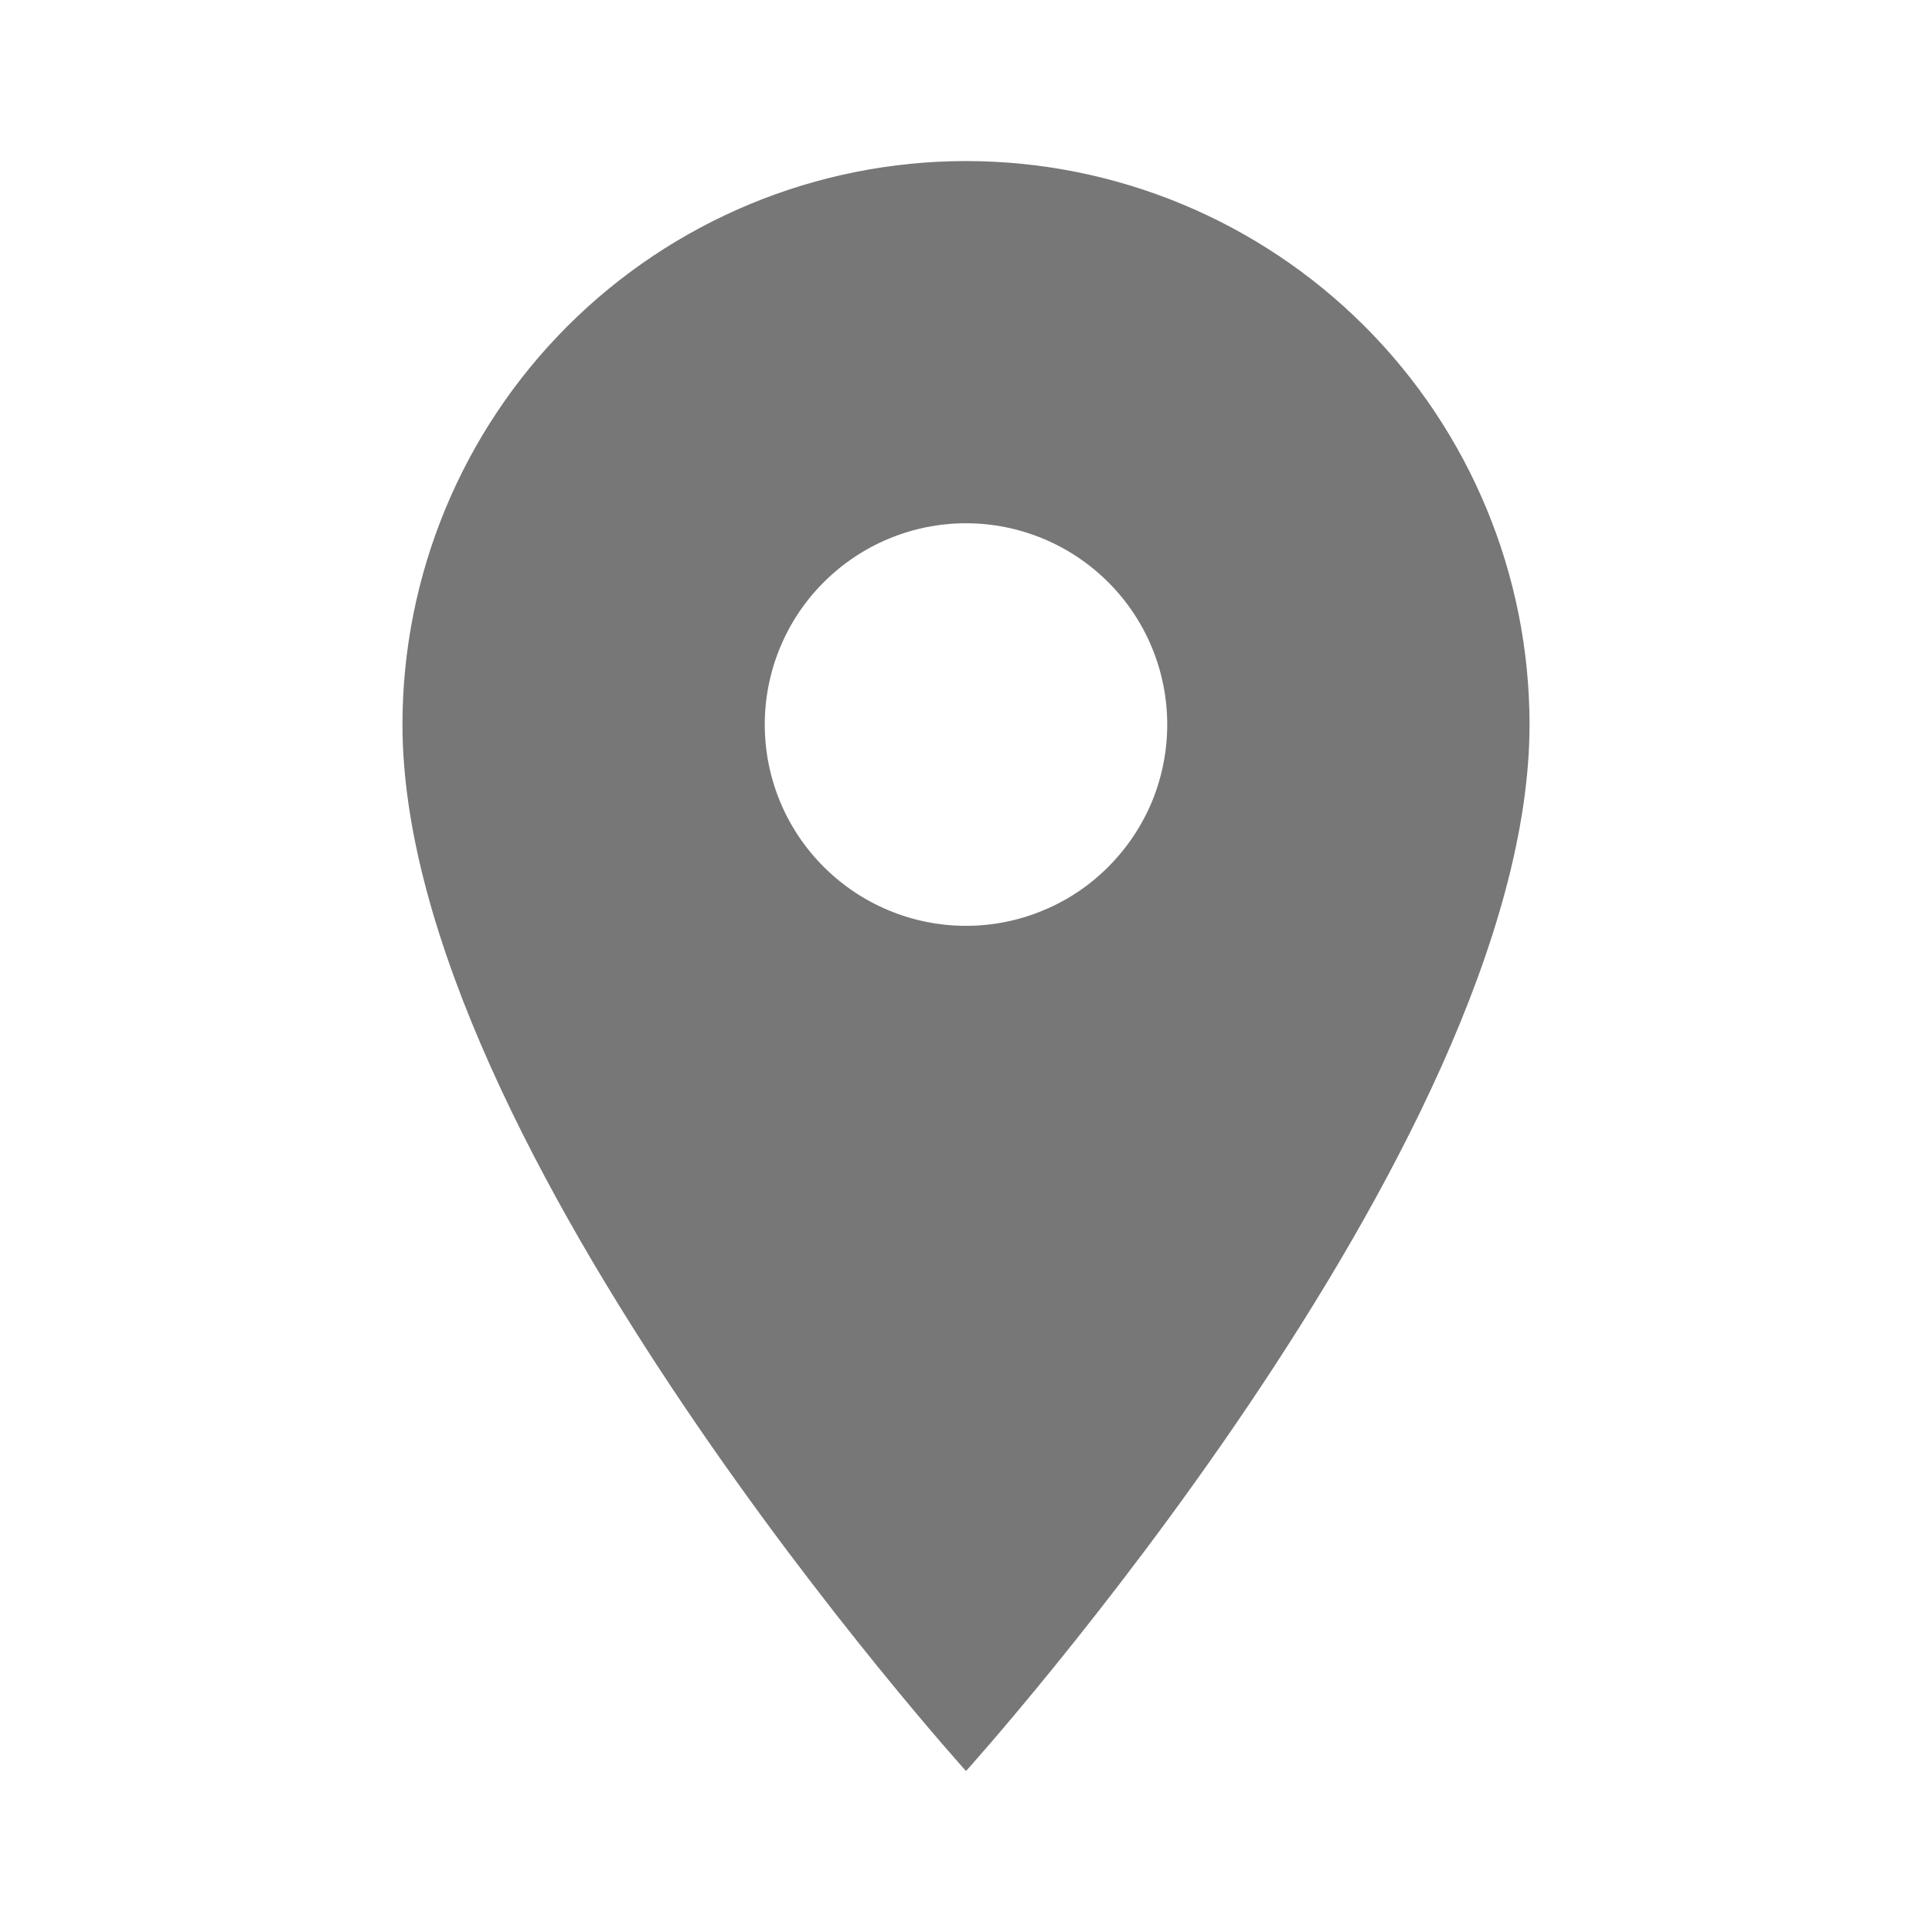 <svg width="19" height="19" viewBox="0 0 19 19" fill="none" xmlns="http://www.w3.org/2000/svg">
<g id="mdi:location">
<path id="Vector" d="M9.5 9.105C8.975 9.105 8.472 8.896 8.101 8.525C7.729 8.154 7.521 7.651 7.521 7.126C7.521 6.601 7.729 6.097 8.101 5.726C8.472 5.355 8.975 5.146 9.5 5.146C10.025 5.146 10.528 5.355 10.899 5.726C11.271 6.097 11.479 6.601 11.479 7.126C11.479 7.386 11.428 7.643 11.329 7.883C11.229 8.123 11.083 8.341 10.899 8.525C10.716 8.709 10.498 8.855 10.257 8.954C10.017 9.054 9.76 9.105 9.5 9.105ZM9.5 1.584C8.03 1.584 6.621 2.168 5.581 3.207C4.542 4.246 3.958 5.656 3.958 7.126C3.958 11.282 9.5 17.417 9.5 17.417C9.5 17.417 15.042 11.282 15.042 7.126C15.042 5.656 14.458 4.246 13.419 3.207C12.379 2.168 10.97 1.584 9.5 1.584Z" fill="#777777"/>
</g>
</svg>
